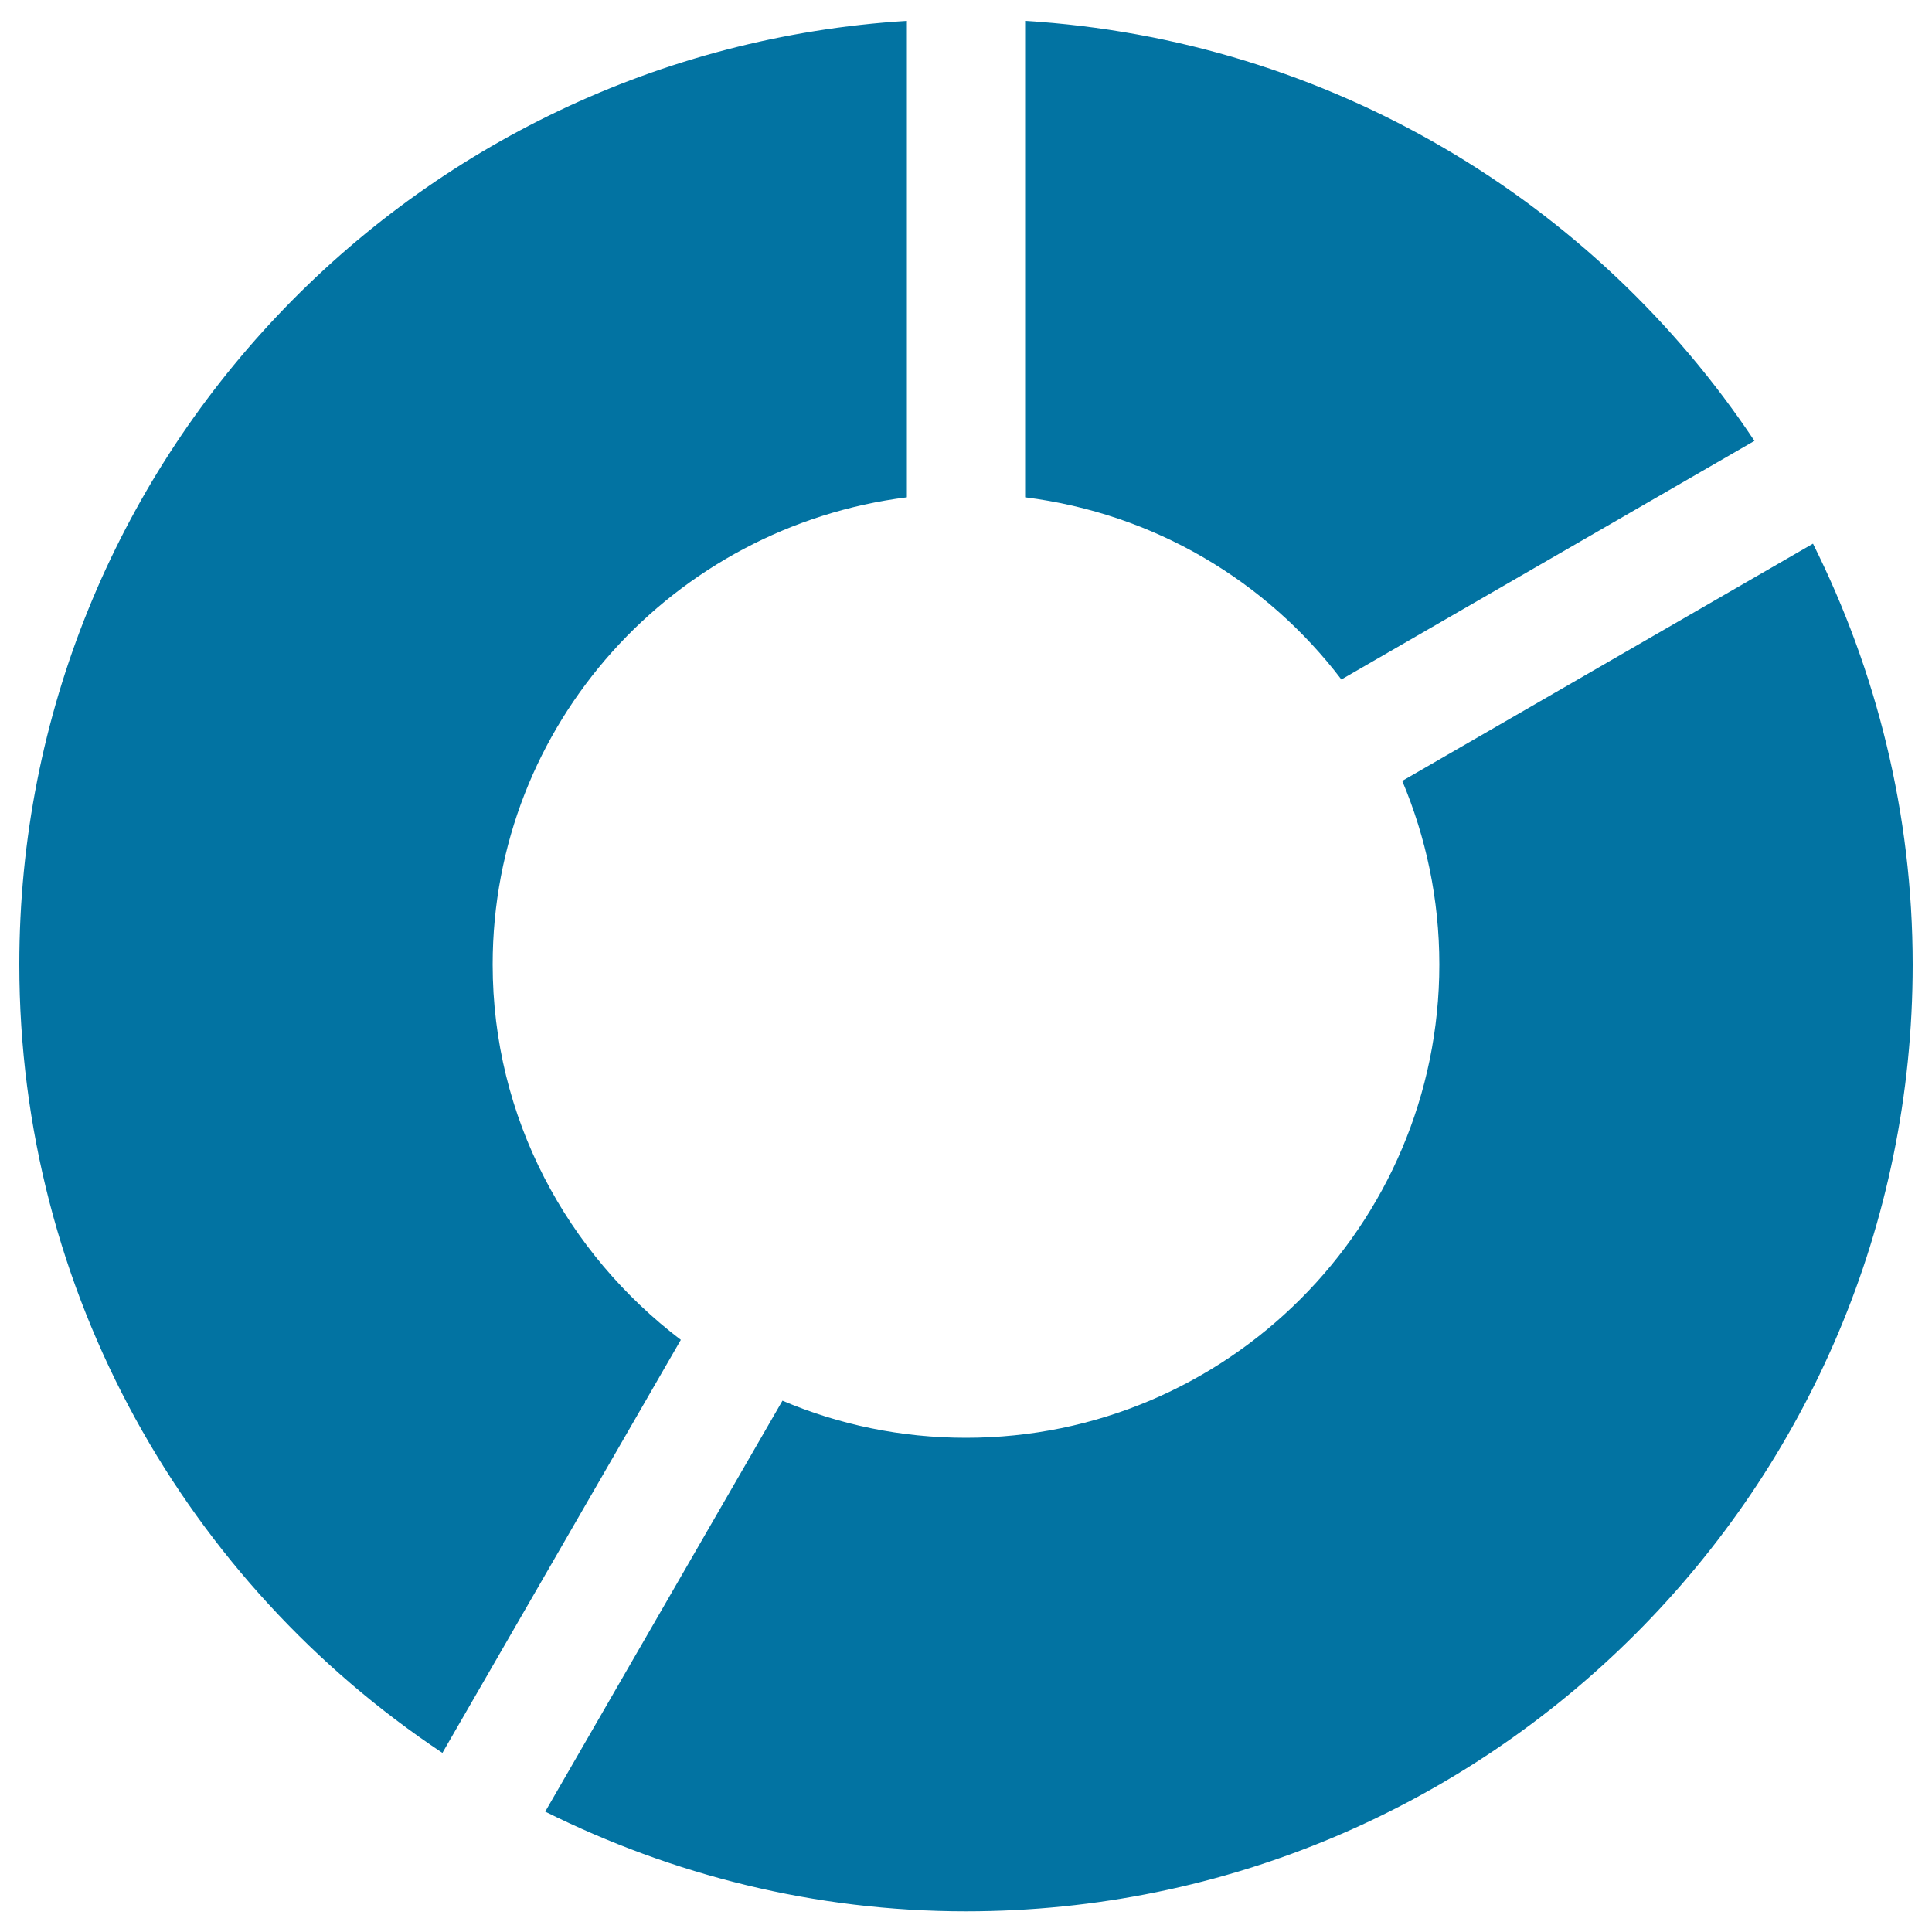 <svg xmlns="http://www.w3.org/2000/svg" viewBox="0 0 1000 1000" style="fill:#0273a2">
<title>Circle Of Pie Chart For Business SVG icon</title>
<g><path d="M352.4,693.5L229,907.3C97.1,819.5,10,669.6,10,499.2C10,239,213.1,26.7,469.4,10.8v246.6C348.8,272.6,255,374.6,255,499.2C255,578.7,293.6,648.8,352.4,693.5z M694.3,351.7l213.8-123.5C825.6,104.3,688.2,20.5,530.6,10.8v246.6C597.4,265.8,655.4,300.6,694.3,351.7z M938.4,281.4L725.8,404.2c12.3,29.2,19.2,61.3,19.2,95c0,135.1-109.9,245-245,245c-33.7,0-65.8-6.8-95-19.2L282.2,937.7c65.7,32.7,139.4,51.6,217.8,51.6c270.6,0,490-219.4,490-490C990,420.9,971.2,347.1,938.4,281.4z"/></g>
</svg>